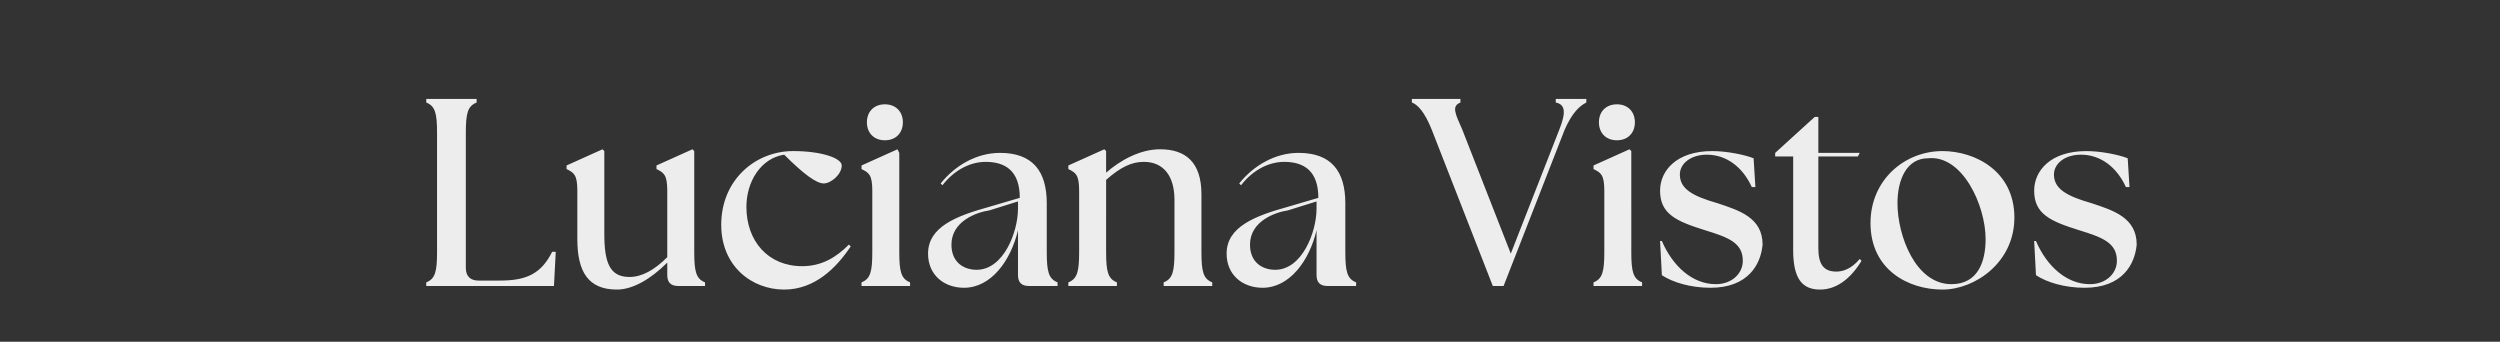 <svg xmlns="http://www.w3.org/2000/svg" xmlns:xlink="http://www.w3.org/1999/xlink" id="Layer_1" x="0px" y="0px" viewBox="0 0 139 19" style="enable-background:new 0 0 139 19;" xml:space="preserve"><rect x="0" y="0" width="139" height="19" fill="#333333" stroke="none"/><style type="text/css">	.st0{fill:#EDEDED;}	.st1{display:none;fill:url(#SVGID_1_);}	.st2{display:none;fill:url(#SVGID_00000111174151372330534540000004969395782279343005_);}</style><path class="st0" d="M23.7,15.9v-0.2c0.5-0.2,0.6-0.6,0.6-1.7V7.4c0-1.1-0.1-1.5-0.6-1.7V5.5h2.8v0.2c-0.5,0.2-0.6,0.6-0.6,1.7v7.5 c0,0.5,0.3,0.7,0.7,0.7h1.2c1.5,0,2.3-0.4,2.9-1.6l0.2,0l-0.1,1.9H23.7z M34.3,16.1c-1.6,0-2.2-1-2.2-2.8v-2.7c0-0.9-0.2-1-0.6-1.2 V9.2l2-0.9l0.1,0.1v4.6c0,1.6,0.3,2.4,1.4,2.4c0.7,0,1.4-0.4,2.1-1.1v-3.7c0-0.9-0.2-1-0.6-1.2V9.2l2-0.9l0.1,0.1V14 c0,1.1,0.1,1.5,0.6,1.7v0.2h-1.5c-0.4,0-0.6-0.2-0.6-0.6v-0.7C36.2,15.5,35.2,16.1,34.3,16.1z M43.6,16.1c-1.8,0-3.5-1.3-3.5-3.6 c0-2.5,1.9-4.1,4-4.1c1.6,0,2.7,0.4,2.7,0.8c0,0.5-0.6,1-1,1c-0.4,0-1.1-0.5-2.2-1.6c-1.3,0.2-2.1,1.5-2.1,2.9 c0,1.9,1.2,3.3,3.1,3.3c1.1,0,1.9-0.5,2.6-1.2l0.1,0.1C46.5,14.9,45.3,16.1,43.6,16.1z M47.9,15.9v-0.2c0.5-0.2,0.6-0.6,0.6-1.7 v-3.4c0-0.9-0.2-1-0.6-1.2V9.2l2-0.9L50,8.5V14c0,1.1,0.1,1.5,0.6,1.7v0.2H47.9z M48.2,6.8c0-0.6,0.4-1,1-1c0.6,0,1,0.4,1,1 c0,0.6-0.4,1-1,1C48.6,7.8,48.2,7.4,48.2,6.8z M57.2,15.9c-0.4,0-0.6-0.2-0.6-0.6v-2.5c-0.4,1.7-1.5,3.2-3,3.2c-1.1,0-2-0.7-2-1.9 c0-1.5,1.6-2.1,3.4-2.6l1.7-0.5c0-1.5-0.8-2-1.9-2c-0.8,0-1.7,0.4-2.4,1.3l-0.1-0.1c0.8-1,2-1.7,3.3-1.7c1.8,0,2.6,1,2.6,2.8V14 c0,1.1,0.1,1.5,0.6,1.7v0.2H57.2z M52.9,13.6c0,1,0.7,1.4,1.4,1.4c1.5,0,2.3-2.1,2.3-3.4v-0.4L55,11.7 C54.3,11.8,52.9,12.3,52.9,13.6z M59.4,15.9v-0.2c0.5-0.2,0.6-0.6,0.6-1.7v-3.4c0-0.9-0.2-1-0.6-1.2V9.2l2-0.9l0.1,0.1v1.2 c0.8-0.7,1.9-1.3,3-1.3c1.4,0,2.3,0.7,2.3,2.5V14c0,1.1,0.1,1.5,0.6,1.7v0.2h-2.7v-0.2c0.5-0.2,0.6-0.6,0.6-1.7v-2.9 c0-1.3-0.6-2.1-1.7-2.1c-0.7,0-1.3,0.3-2.1,1V14c0,1.1,0.1,1.5,0.6,1.7v0.2H59.4z M73.8,15.9c-0.4,0-0.6-0.2-0.6-0.6v-2.5 c-0.4,1.7-1.5,3.2-3,3.2c-1.1,0-2-0.7-2-1.9c0-1.5,1.6-2.1,3.4-2.6l1.7-0.5c0-1.5-0.8-2-1.9-2c-0.8,0-1.7,0.4-2.4,1.3l-0.1-0.1 c0.8-1,2-1.7,3.3-1.7c1.8,0,2.6,1,2.6,2.8V14c0,1.1,0.1,1.5,0.6,1.7v0.2H73.8z M69.5,13.6c0,1,0.7,1.4,1.4,1.4 c1.5,0,2.3-2.1,2.3-3.4v-0.4l-1.6,0.5C70.9,11.8,69.5,12.3,69.5,13.6z M79.6,7.2c-0.4-1-0.8-1.4-1.1-1.5V5.5h2.7v0.2 c-0.5,0.2-0.3,0.6,0.1,1.5l2.7,6.9l2.7-6.9c0.4-1,0.3-1.4-0.2-1.5V5.5h1.7v0.2c-0.4,0.2-0.8,0.6-1.2,1.5l-3.4,8.7h-0.6L79.6,7.2z  M88.6,15.9v-0.2c0.5-0.2,0.6-0.6,0.6-1.7v-3.4c0-0.9-0.2-1-0.6-1.2V9.2l2-0.9l0.1,0.1V14c0,1.1,0.1,1.5,0.6,1.7v0.2H88.6z  M88.9,6.8c0-0.6,0.4-1,1-1c0.6,0,1,0.4,1,1c0,0.6-0.4,1-1,1C89.3,7.8,88.9,7.4,88.9,6.8z M95.1,16c-1.1,0-2.1-0.3-2.7-0.7l-0.1-1.9 l0.1,0c0.6,1.4,1.7,2.4,3,2.4c0.9,0,1.5-0.6,1.5-1.3c0-1-0.8-1.3-2.1-1.7c-1.6-0.5-2.5-0.9-2.5-2.2c0-1.1,0.9-2.2,2.9-2.2 c0.8,0,1.8,0.2,2.3,0.4l0.1,1.6l-0.2,0c-0.5-1.1-1.4-1.8-2.5-1.8c-0.9,0-1.5,0.5-1.5,1.1c0,0.8,0.7,1.2,2.1,1.6 c1.2,0.4,2.5,0.8,2.5,2.3C97.9,14.7,97.2,16,95.1,16z M101.2,16.1c-1,0-1.5-0.6-1.5-2.2V8.7h-1V8.5l2.2-2h0.2v2h2.3l-0.1,0.2h-2.2 v5.1c0,0.9,0.3,1.3,1,1.3c0.3,0,0.8-0.1,1.3-0.7l0.1,0.1C102.9,15.5,102.1,16.1,101.2,16.1z M108,16.1c-1.9,0-4-1.1-4-3.7 c0-2.4,1.9-4,4-4c1.8,0,4,1.1,4,3.7C112,14.6,109.8,16.1,108,16.1z M105.5,11.3c0,1.8,1,4.5,3,4.5c1.5,0,1.9-1.3,1.9-2.5 c0-1.9-1.3-4.7-3.2-4.5C106,8.8,105.5,10,105.5,11.3z M115.9,16c-1.1,0-2.1-0.3-2.7-0.7l-0.1-1.9l0.1,0c0.6,1.4,1.7,2.4,3,2.4 c0.9,0,1.5-0.6,1.5-1.3c0-1-0.8-1.3-2.1-1.7c-1.6-0.5-2.5-0.9-2.5-2.2c0-1.1,0.9-2.2,2.9-2.2c0.8,0,1.8,0.2,2.3,0.4l0.1,1.6l-0.2,0 c-0.5-1.1-1.4-1.8-2.5-1.8c-0.9,0-1.5,0.5-1.5,1.1c0,0.8,0.7,1.2,2.1,1.6c1.2,0.4,2.5,0.8,2.5,2.3C118.7,14.7,118,16,115.9,16z"></path><radialGradient id="SVGID_1_" cx="-209.105" cy="372.381" r="1" gradientTransform="matrix(6.76 -1.54 -1.714 -7.522 2056.278 2488.836)" gradientUnits="userSpaceOnUse">	<stop offset="0" style="stop-color:#A9853F"></stop>	<stop offset="1" style="stop-color:#DCBA68"></stop></radialGradient><path class="st1" d="M3,15.7c0.4,0,0.8-0.2,1-0.6l2-3.5c0.1-0.2,0.4-0.4,0.7-0.4l1.5,0c0.4,0,0.8-0.1,1.1-0.3l0.2-0.1 c0.2-0.1,0.2-0.3,0-0.4l-0.2-0.1c-0.3-0.2-0.7-0.3-1.1-0.3l-1.5,0C6.4,10.1,6.1,10,6,9.7L4,6.2C3.8,5.9,3.4,5.7,3,5.7 c0.8,1.5,1.3,3.4,1.5,4.2c0,0.1-0.1,0.2-0.2,0.2L4.2,9.8c0-0.2-0.2-0.3-0.4-0.2L3.4,9.6c-0.1,0-0.1,0-0.2,0.1c0,0-0.1,0.1-0.2,0.1 L3,9.8l0.2,0c0.1,0,0.1,0,0.1,0.1L3.4,10l0.1,0.1l-0.3,0c-0.2,0-0.4,0-0.6,0.1l-1,0.3L1.1,9.3C1,9.1,0.8,8.9,0.5,9L0.1,9l0.6,1.6 l-0.3,0.1c0,0,0,0.1,0,0.1l0.3,0.1l-0.6,1.6l0.4,0c0.2,0,0.5-0.1,0.6-0.3L1.5,11l1,0.3c0.2,0.1,0.4,0.1,0.6,0.1l0.3,0l-0.1,0.1 l-0.1,0.1c0,0-0.1,0.1-0.1,0.1l-0.2,0l0.2,0c0.1,0,0.1,0,0.2,0.1c0,0,0.1,0.1,0.2,0.1l0.4,0.1c0.2,0,0.3-0.1,0.4-0.2l0.1-0.3 c0.1,0,0.2,0.1,0.2,0.2C4.3,12.3,3.8,14.2,3,15.7L3,15.7z"></path><radialGradient id="SVGID_00000174594484306136351150000001853305399797909423_" cx="-319.018" cy="406.957" r="1" gradientTransform="matrix(-1.096 -4.835 -5.357 1.215 1965.12 -2025.834)" gradientUnits="userSpaceOnUse">	<stop offset="0" style="stop-color:#A9853F"></stop>	<stop offset="1" style="stop-color:#DCBA68"></stop></radialGradient><path style="display:none;fill:url(#SVGID_00000174594484306136351150000001853305399797909423_);" d="M135.4,7.3l0.8,2.6h2.7 l-2.2,1.6l0.8,2.6l-2.2-1.6l-2.2,1.6l0.8-2.6l-2.2-1.6h2.7L135.4,7.3z"></path></svg>